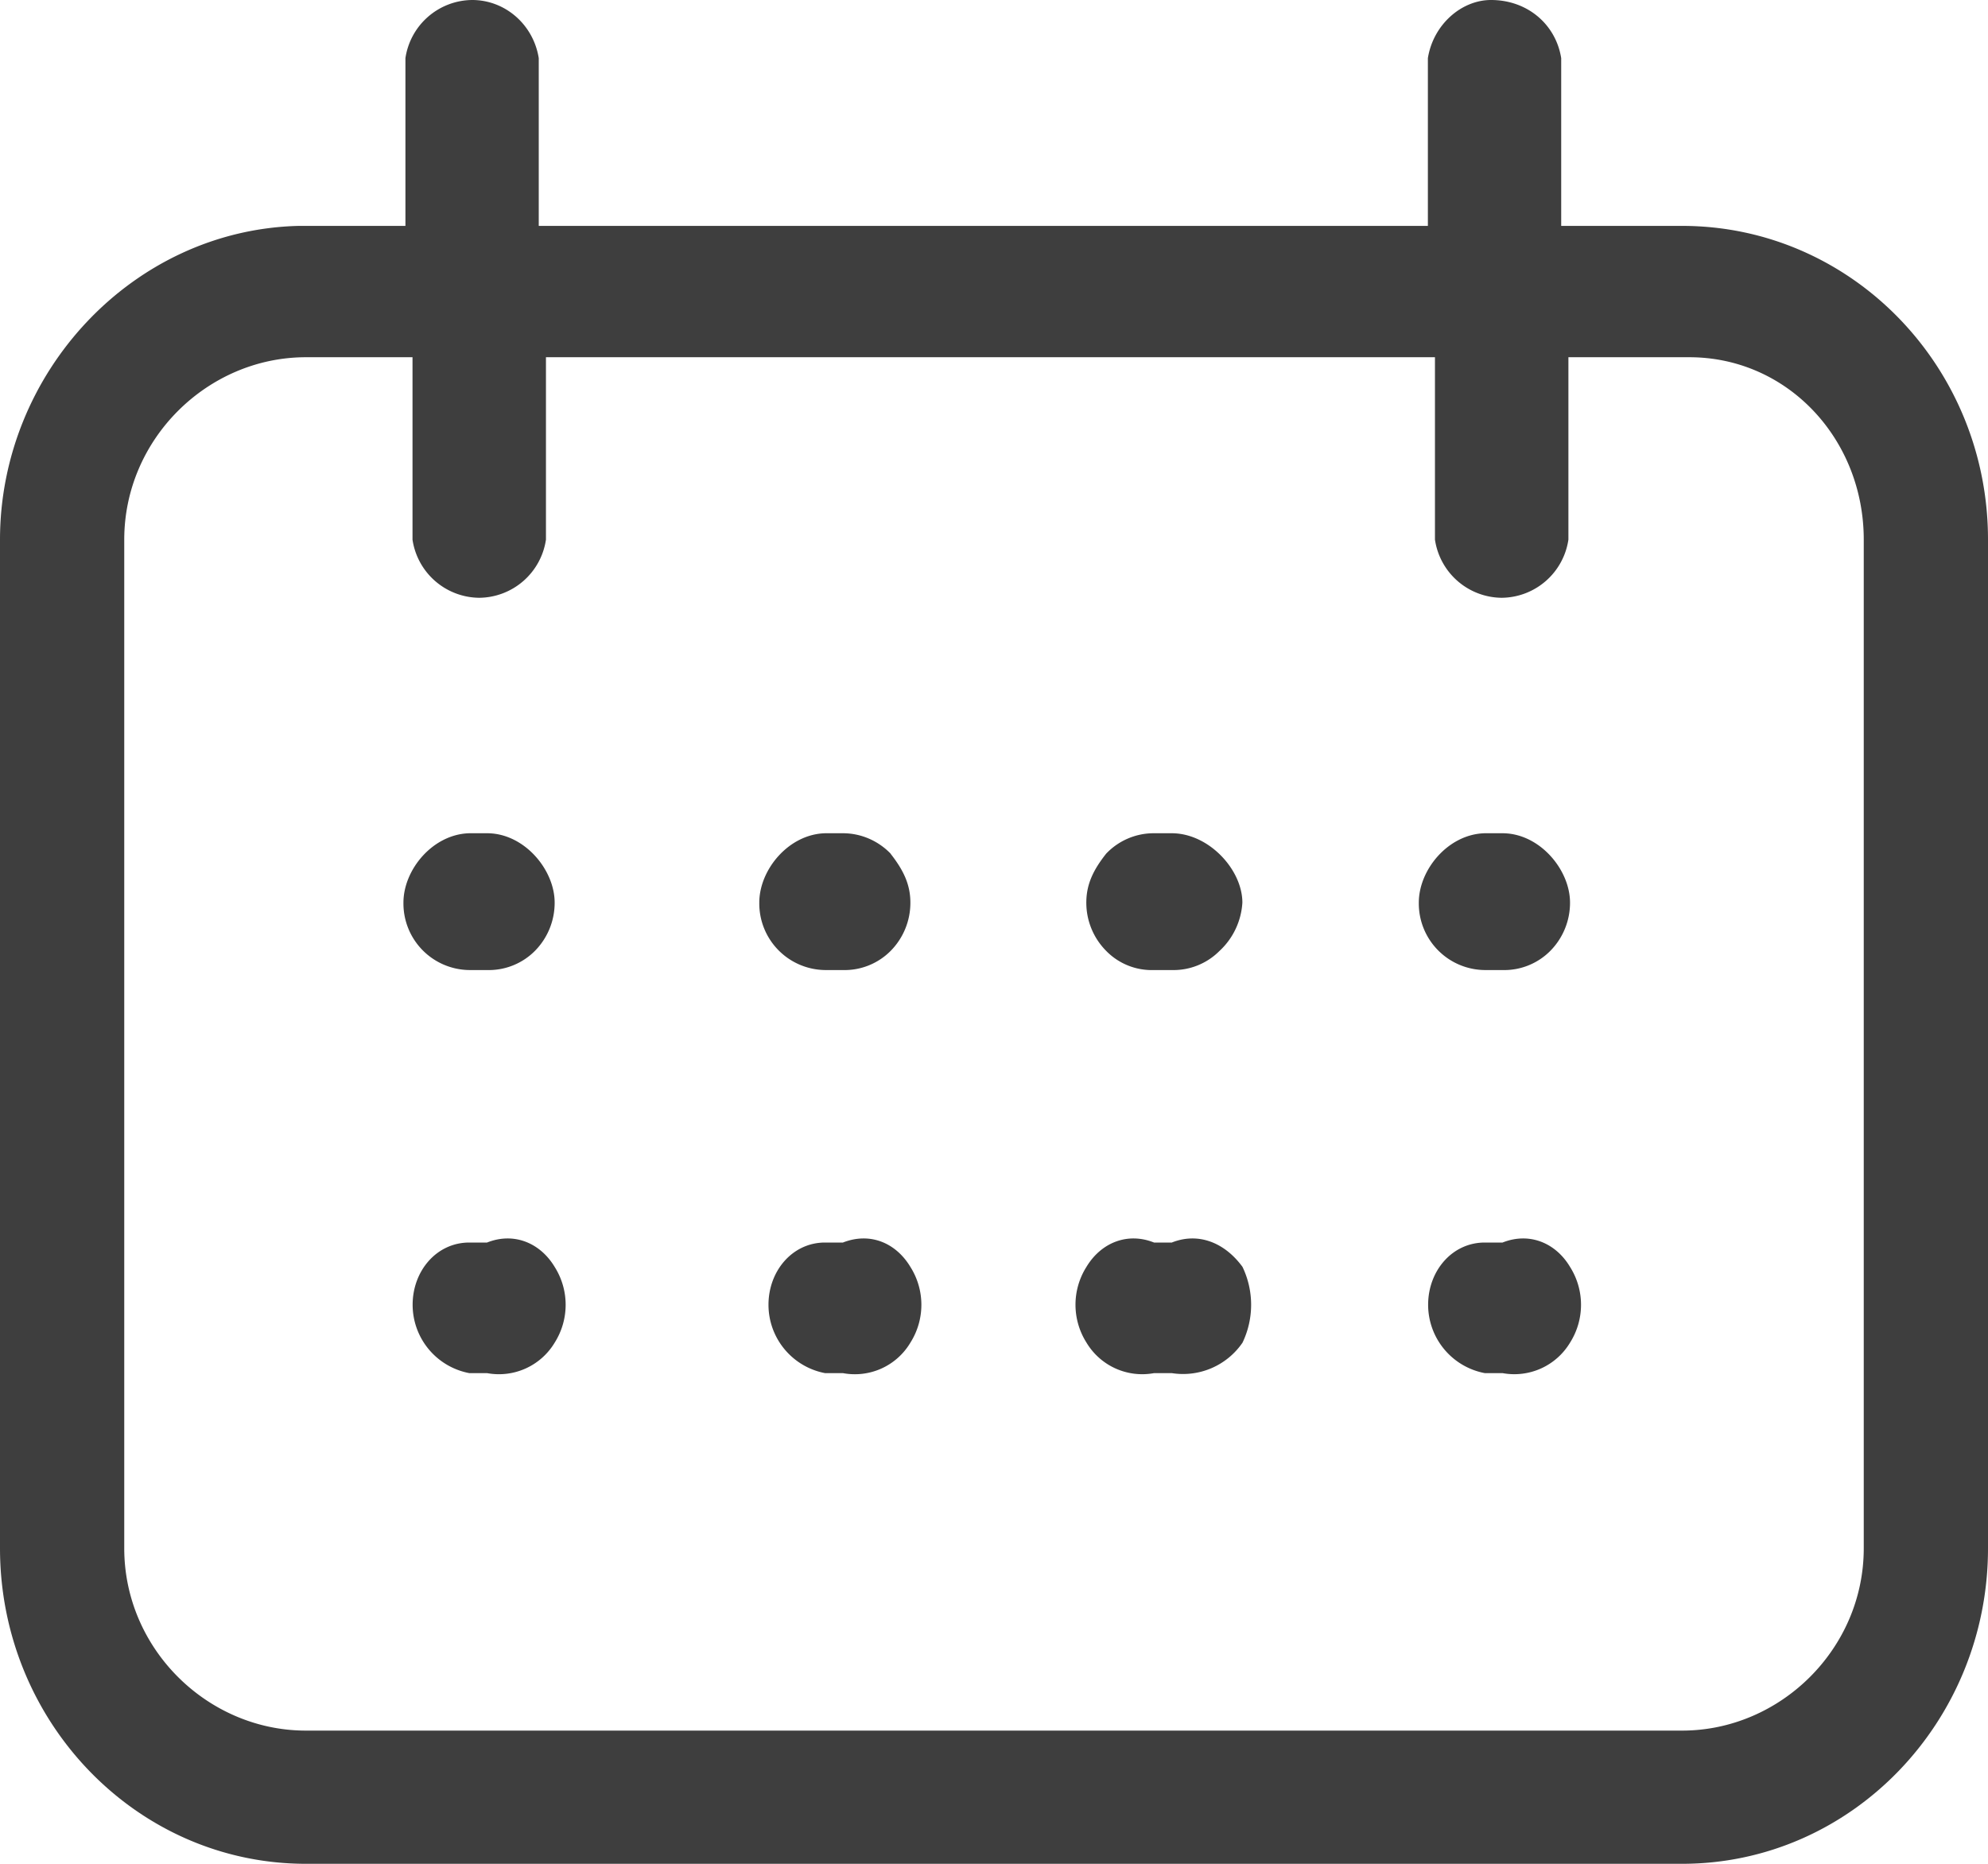 <svg xmlns="http://www.w3.org/2000/svg" width="16" height="15" viewBox="0 0 16 15"><g><g><g><path fill="#3e3e3e" d="M12.093 10c.213-.085.426 0 .543.196a.57.57 0 0 1 0 .61.523.523 0 0 1-.543.245h-.143a.56.56 0 0 1-.456-.55c0-.273.193-.501.456-.501zm-2.662 0c.213-.085.426 0 .569.196a.705.705 0 0 1 0 .61.58.58 0 0 1-.569.245h-.143a.523.523 0 0 1-.544-.246.57.57 0 0 1 0-.609c.118-.196.331-.281.544-.196zm-2.647 0c.216-.085.425 0 .543.196a.57.57 0 0 1 0 .61.52.52 0 0 1-.543.245H6.64a.56.56 0 0 1-.455-.55c0-.273.193-.501.455-.501zM3.92 10c.213-.085.426 0 .544.196a.57.57 0 0 1 0 .61.523.523 0 0 1-.544.245h-.143a.56.56 0 0 1-.456-.55c0-.273.193-.501.456-.501zm8.172-3.294c.3 0 .544.294.544.558a.55.55 0 0 1-.16.39.522.522 0 0 1-.384.153h-.143a.536.536 0 0 1-.53-.543c0-.264.235-.55.53-.558zm-2.662 0c.3 0 .569.294.569.558a.576.576 0 0 1-.185.39.522.522 0 0 1-.384.153h-.143a.512.512 0 0 1-.384-.154.55.55 0 0 1-.16-.389c0-.148.057-.264.16-.394a.528.528 0 0 1 .384-.164zm-2.263.164c.102.13.16.246.16.394a.55.55 0 0 1-.16.39.522.522 0 0 1-.384.153H6.64a.536.536 0 0 1-.529-.543c0-.264.235-.55.53-.558h.143c.144 0 .282.059.384.164zm-2.703.394a.55.55 0 0 1-.16.39.523.523 0 0 1-.384.153h-.143a.536.536 0 0 1-.53-.543c0-.264.235-.55.53-.558h.143c.3 0 .544.294.544.558zM16 4.343v8.118C16 13.857 14.9 15 13.538 15H2.462C1.1 15 0 13.857 0 12.46V4.344C0 3 1.067 1.85 2.404 1.818h.859V.468A.548.548 0 0 1 3.8 0c.266 0 .493.198.536.468v1.35h7.156V.468C11.535.198 11.762 0 12 0c.295 0 .522.198.565.468v1.35h.973c1.36 0 2.462 1.13 2.462 2.525zm-1 0c0-.81-.614-1.468-1.404-1.468h-.973v1.468a.548.548 0 0 1-.537.468.548.548 0 0 1-.537-.468V2.875H4.394v1.468a.548.548 0 0 1-.537.468.548.548 0 0 1-.537-.468V2.875h-.858C1.672 2.875 1 3.532 1 4.343v8.118c0 .81.671 1.467 1.462 1.467h11.076c.79 0 1.462-.657 1.462-1.467z"/></g></g></g></svg>
